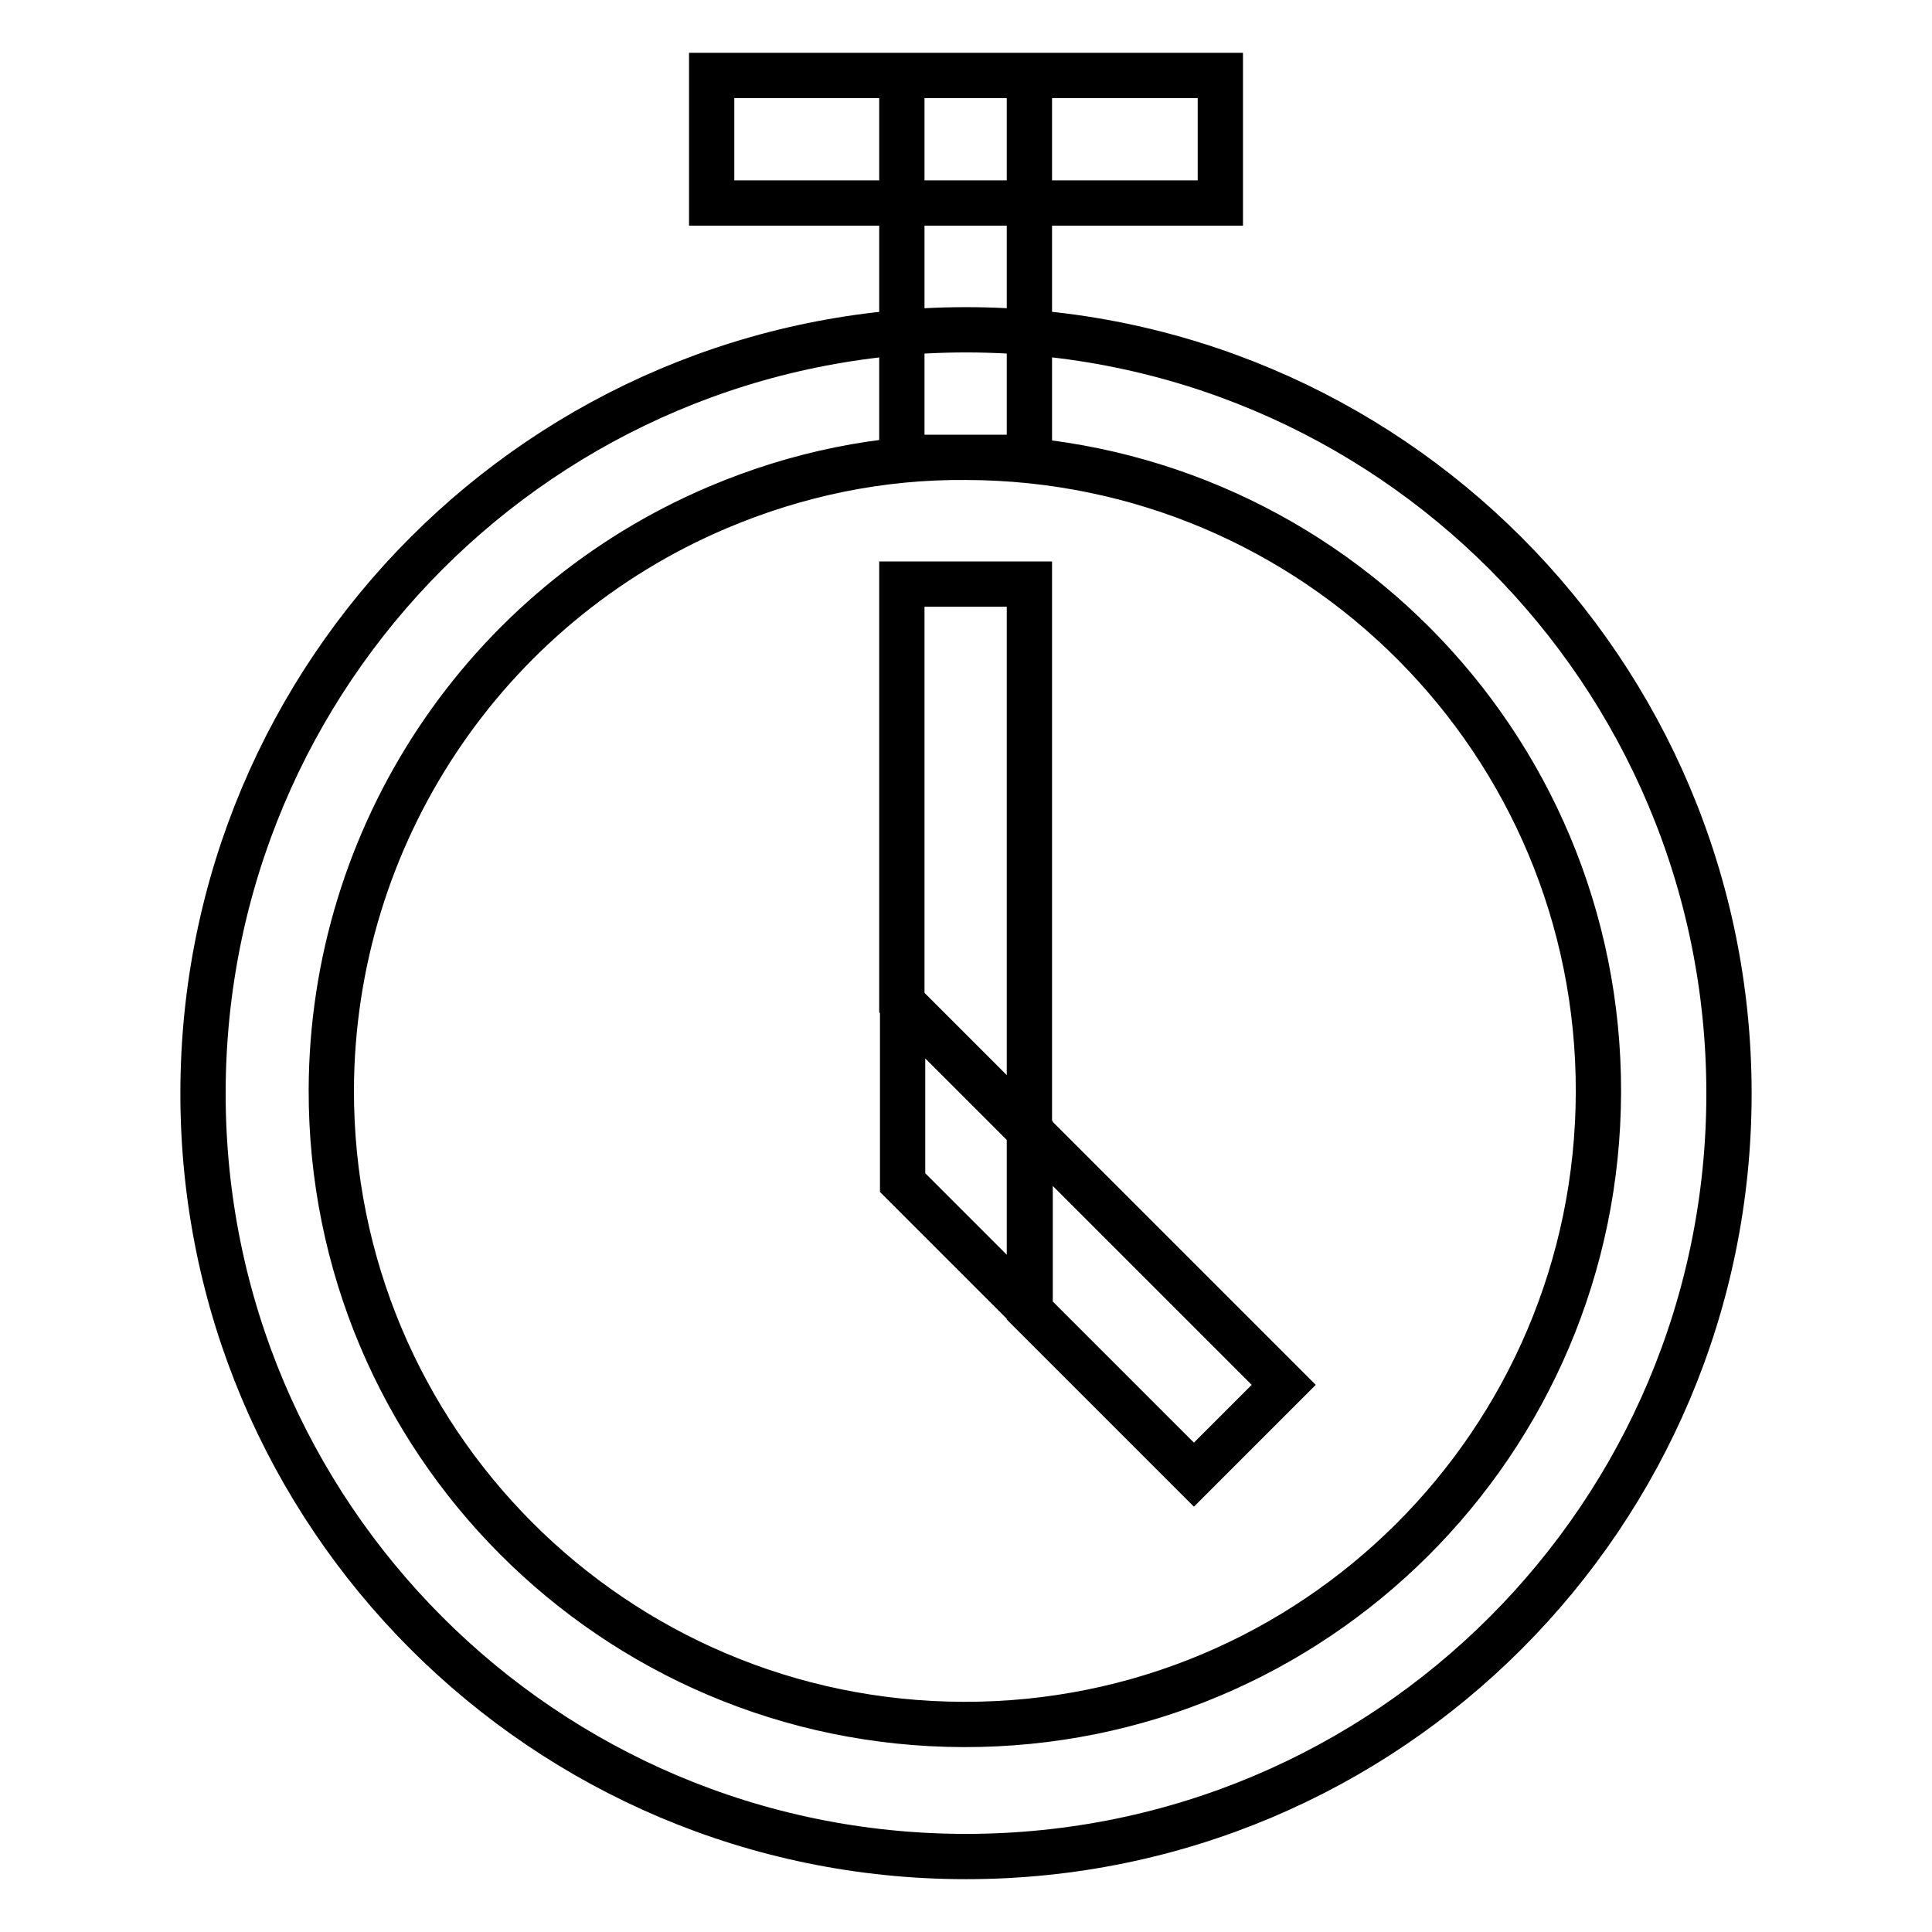 <?xml version="1.0" encoding="utf-8"?>
<!-- Svg Vector Icons : http://www.onlinewebfonts.com/icon -->
<!DOCTYPE svg PUBLIC "-//W3C//DTD SVG 1.1//EN" "http://www.w3.org/Graphics/SVG/1.1/DTD/svg11.dtd">
<svg version="1.1" xmlns="http://www.w3.org/2000/svg" xmlns:xlink="http://www.w3.org/1999/xlink" x="0px" y="0px" viewBox="0 0 256 256" enable-background="new 0 0 256 256" xml:space="preserve">
<g> <path stroke-width="6" fill-opacity="0" stroke="#000000"  d="M128,60.6c46.4,0.1,83.9,37.7,83.8,84.1c-0.1,46.4-37.7,83.9-84.1,83.8c-46.4-0.1-83.9-37.7-83.8-84.1 c0.1-33.7,20.3-64.1,51.3-77.2C105.6,62.8,116.7,60.5,128,60.6 M128,43.7C72.1,43.7,26.9,89,26.9,144.9 C26.9,200.7,72.1,246,128,246c55.9,0,101.1-45.3,101.1-101.1C229.1,89,183.9,43.7,128,43.7z M161.7,10H94.3v16.9h67.4V10z  M136.4,10h-16.9v50.6h16.9V10z M136.4,77.4h-16.9v55.5l16.9,16.9V77.4z M136.4,149.8v23.8l21.8,21.8l11.9-11.9L136.4,149.8z  M119.6,132.9v23.8l16.9,16.9v-23.8L119.6,132.9z"/></g>
</svg>